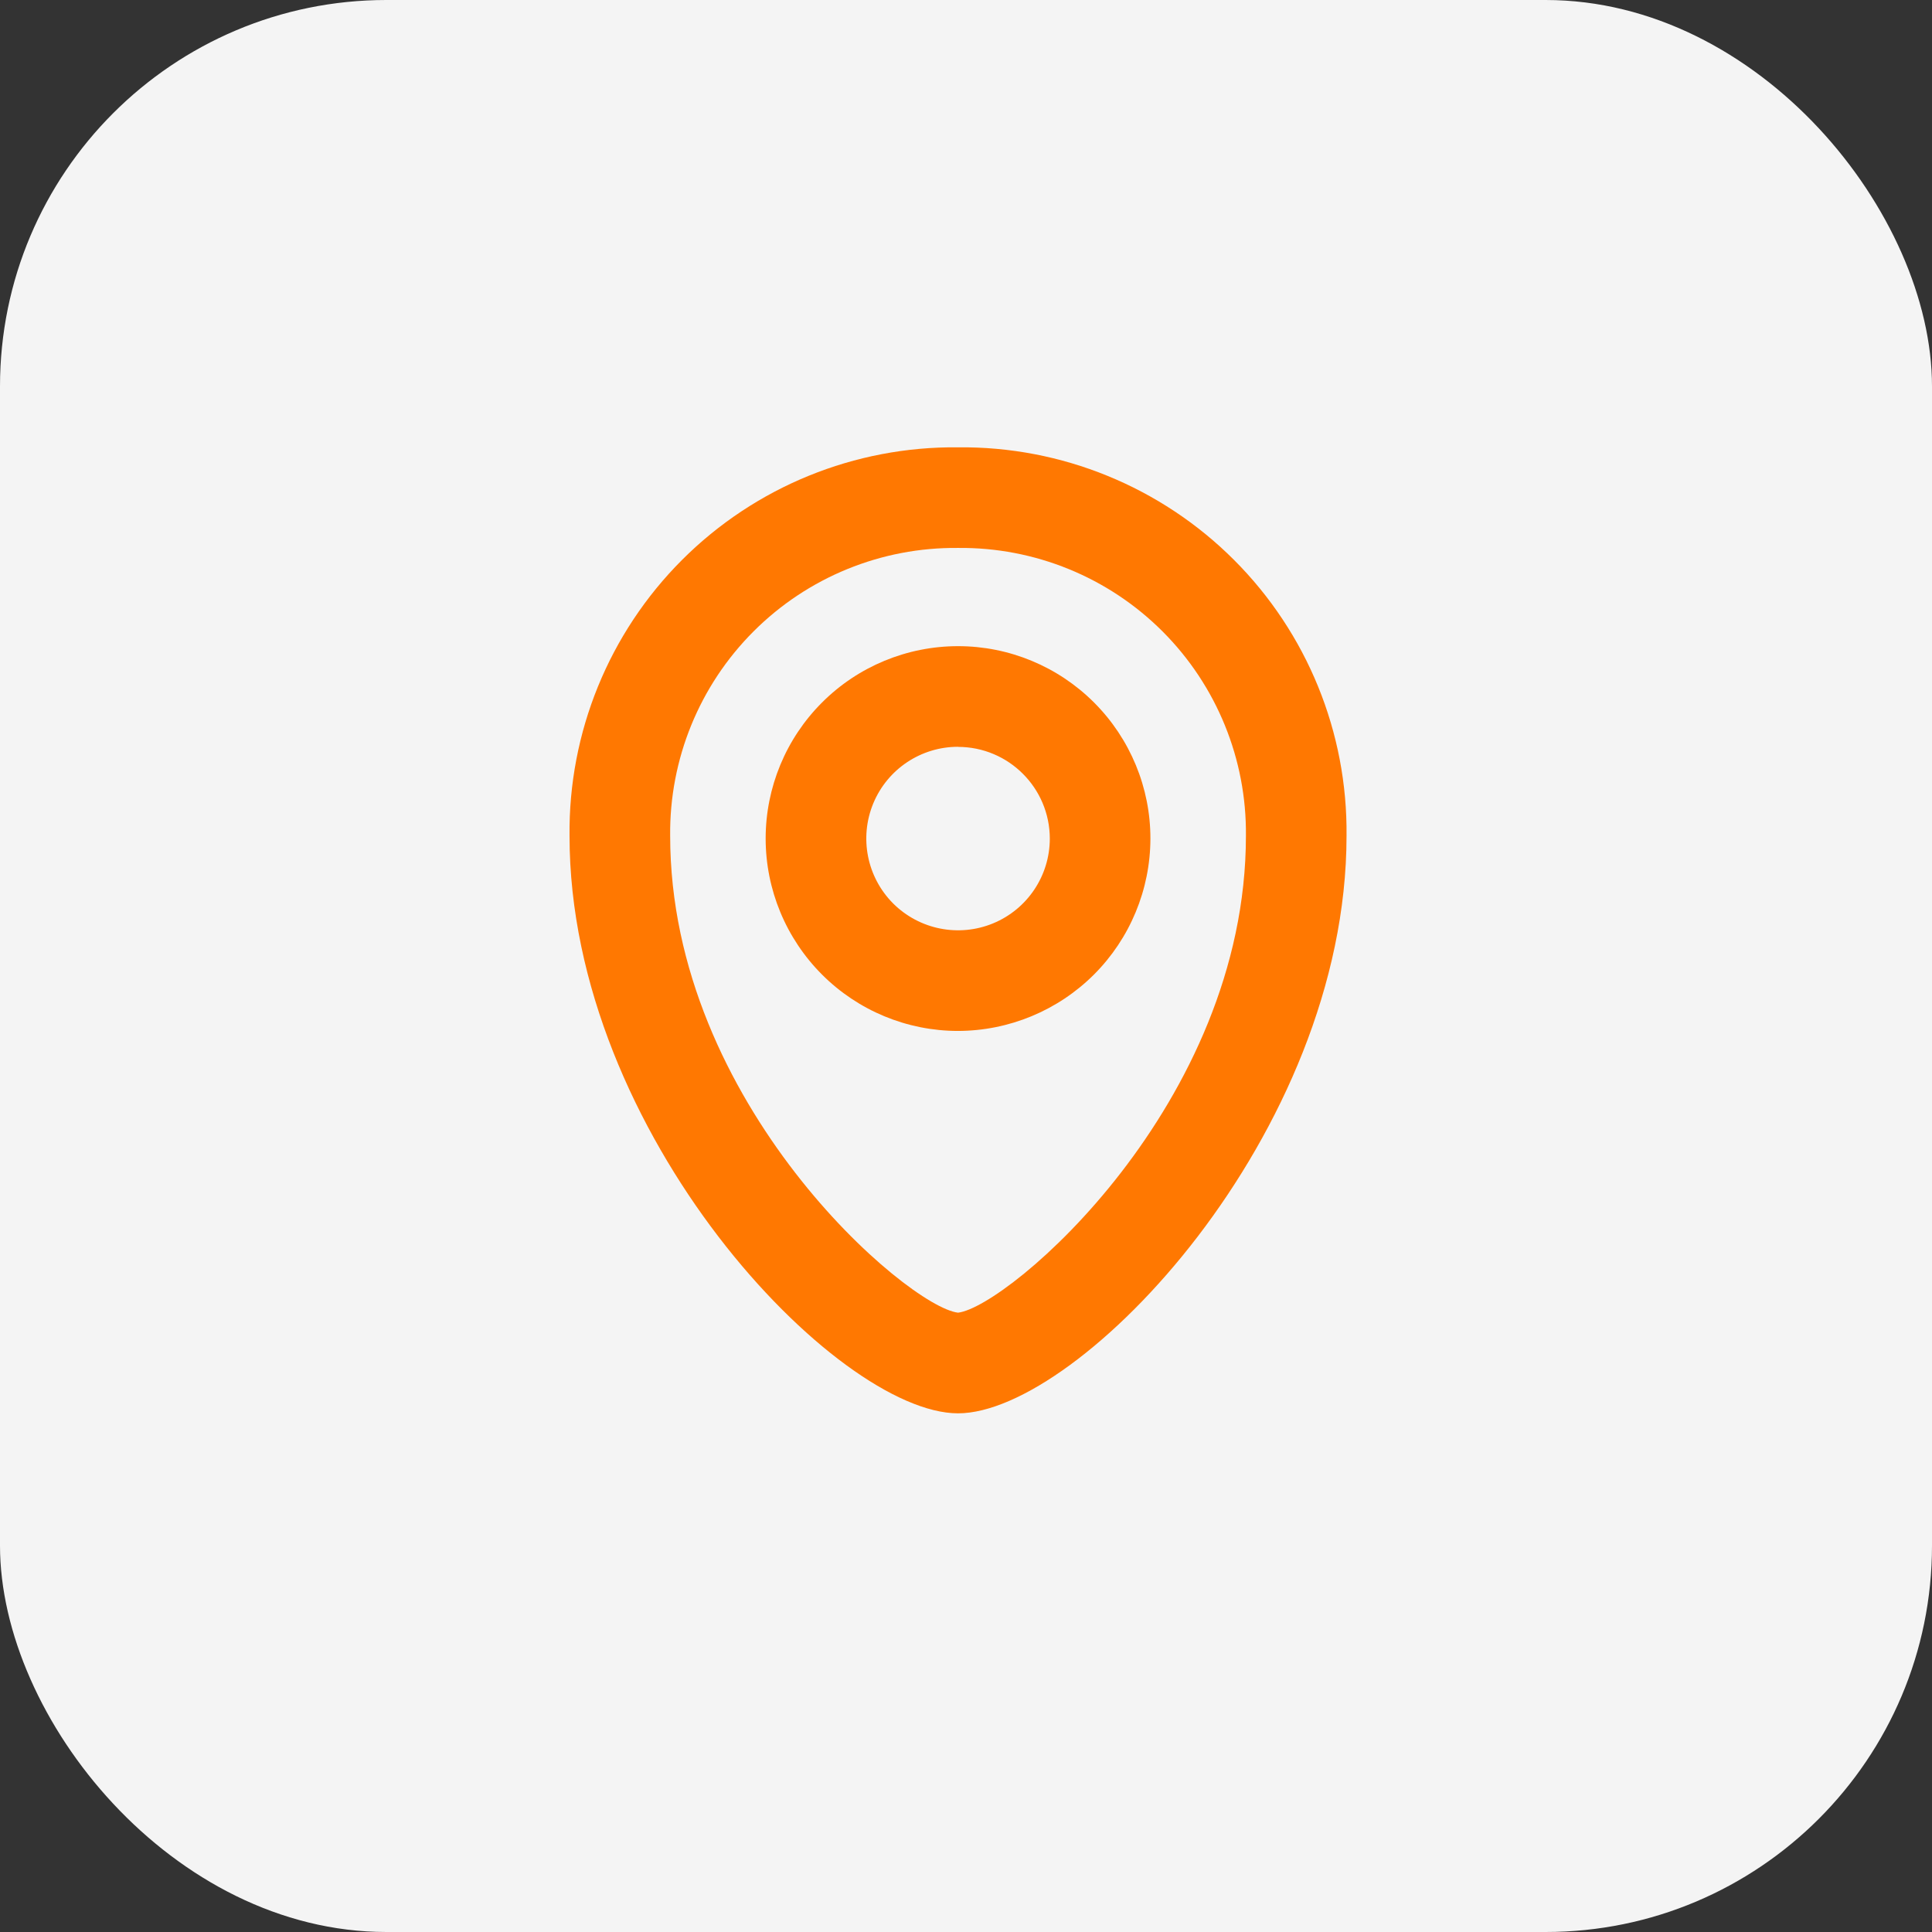 <svg xmlns="http://www.w3.org/2000/svg" width="80" height="80" viewBox="0 0 80 80" fill="none"><rect x="0" y="0" width="80" height="80" fill="#333333" stroke="none"/><rect width="80" height="80" rx="16" fill="#F4F4F4"></rect><path d="M39.67 58.523C34.645 58.523 23.583 46.96 23.583 34.611C23.537 30.329 25.216 26.211 28.243 23.184C31.27 20.157 35.389 18.478 39.67 18.523C43.951 18.477 48.07 20.157 51.097 23.184C54.124 26.211 55.803 30.329 55.757 34.611C55.757 46.96 44.695 58.523 39.67 58.523ZM39.67 22.689C36.499 22.656 33.447 23.9 31.204 26.144C28.96 28.387 27.716 31.439 27.75 34.61C27.75 45.731 37.587 54.114 39.67 54.355C41.754 54.114 51.591 45.731 51.591 34.61C51.624 31.439 50.38 28.387 48.137 26.144C45.893 23.9 42.841 22.656 39.67 22.689Z" fill="#FF7801"></path><path d="M39.67 42.689C37.558 42.689 35.531 41.849 34.038 40.355C32.544 38.859 31.704 36.835 31.704 34.72C31.704 32.608 32.544 30.581 34.04 29.088C35.533 27.594 37.56 26.756 39.672 26.756C41.787 26.756 43.812 27.598 45.305 29.092C46.799 30.588 47.639 32.615 47.636 34.727C47.632 36.837 46.791 38.862 45.299 40.354C43.805 41.845 41.781 42.684 39.67 42.689ZM39.67 30.923C38.133 30.923 36.748 31.848 36.16 33.268C35.573 34.689 35.898 36.322 36.983 37.41C38.071 38.495 39.704 38.82 41.125 38.233C42.545 37.645 43.47 36.26 43.47 34.723C43.466 32.627 41.766 30.929 39.67 30.927L39.67 30.923Z" fill="#FF7801"></path></svg>